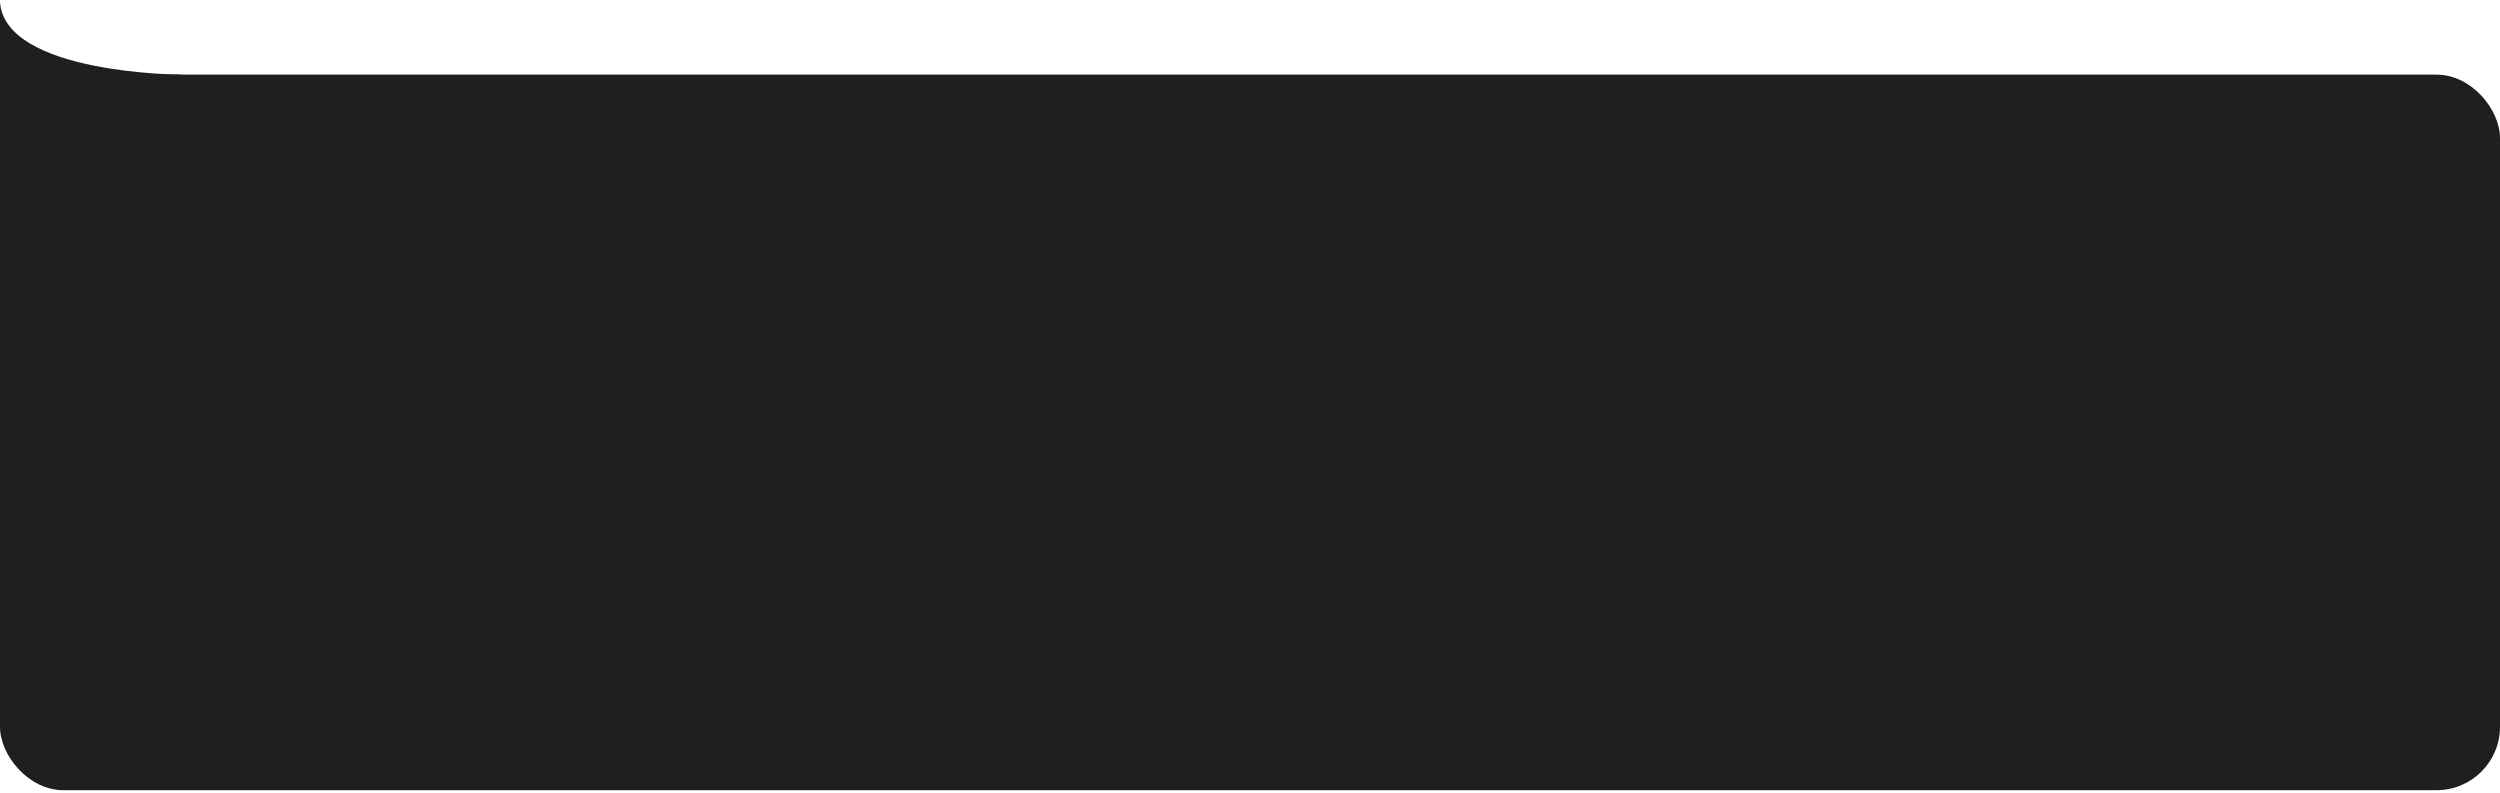 <?xml version="1.0" encoding="UTF-8"?> <svg xmlns="http://www.w3.org/2000/svg" width="552" height="175" viewBox="0 0 552 175" fill="none"><rect y="16.477" width="552" height="158" rx="14" fill="#1F1F1F"></rect><path d="M0 46.977V0.478C1.192 16.376 40.005 16.477 40.005 16.477L40 16.477L0 46.977Z" fill="#1F1F1F"></path></svg> 